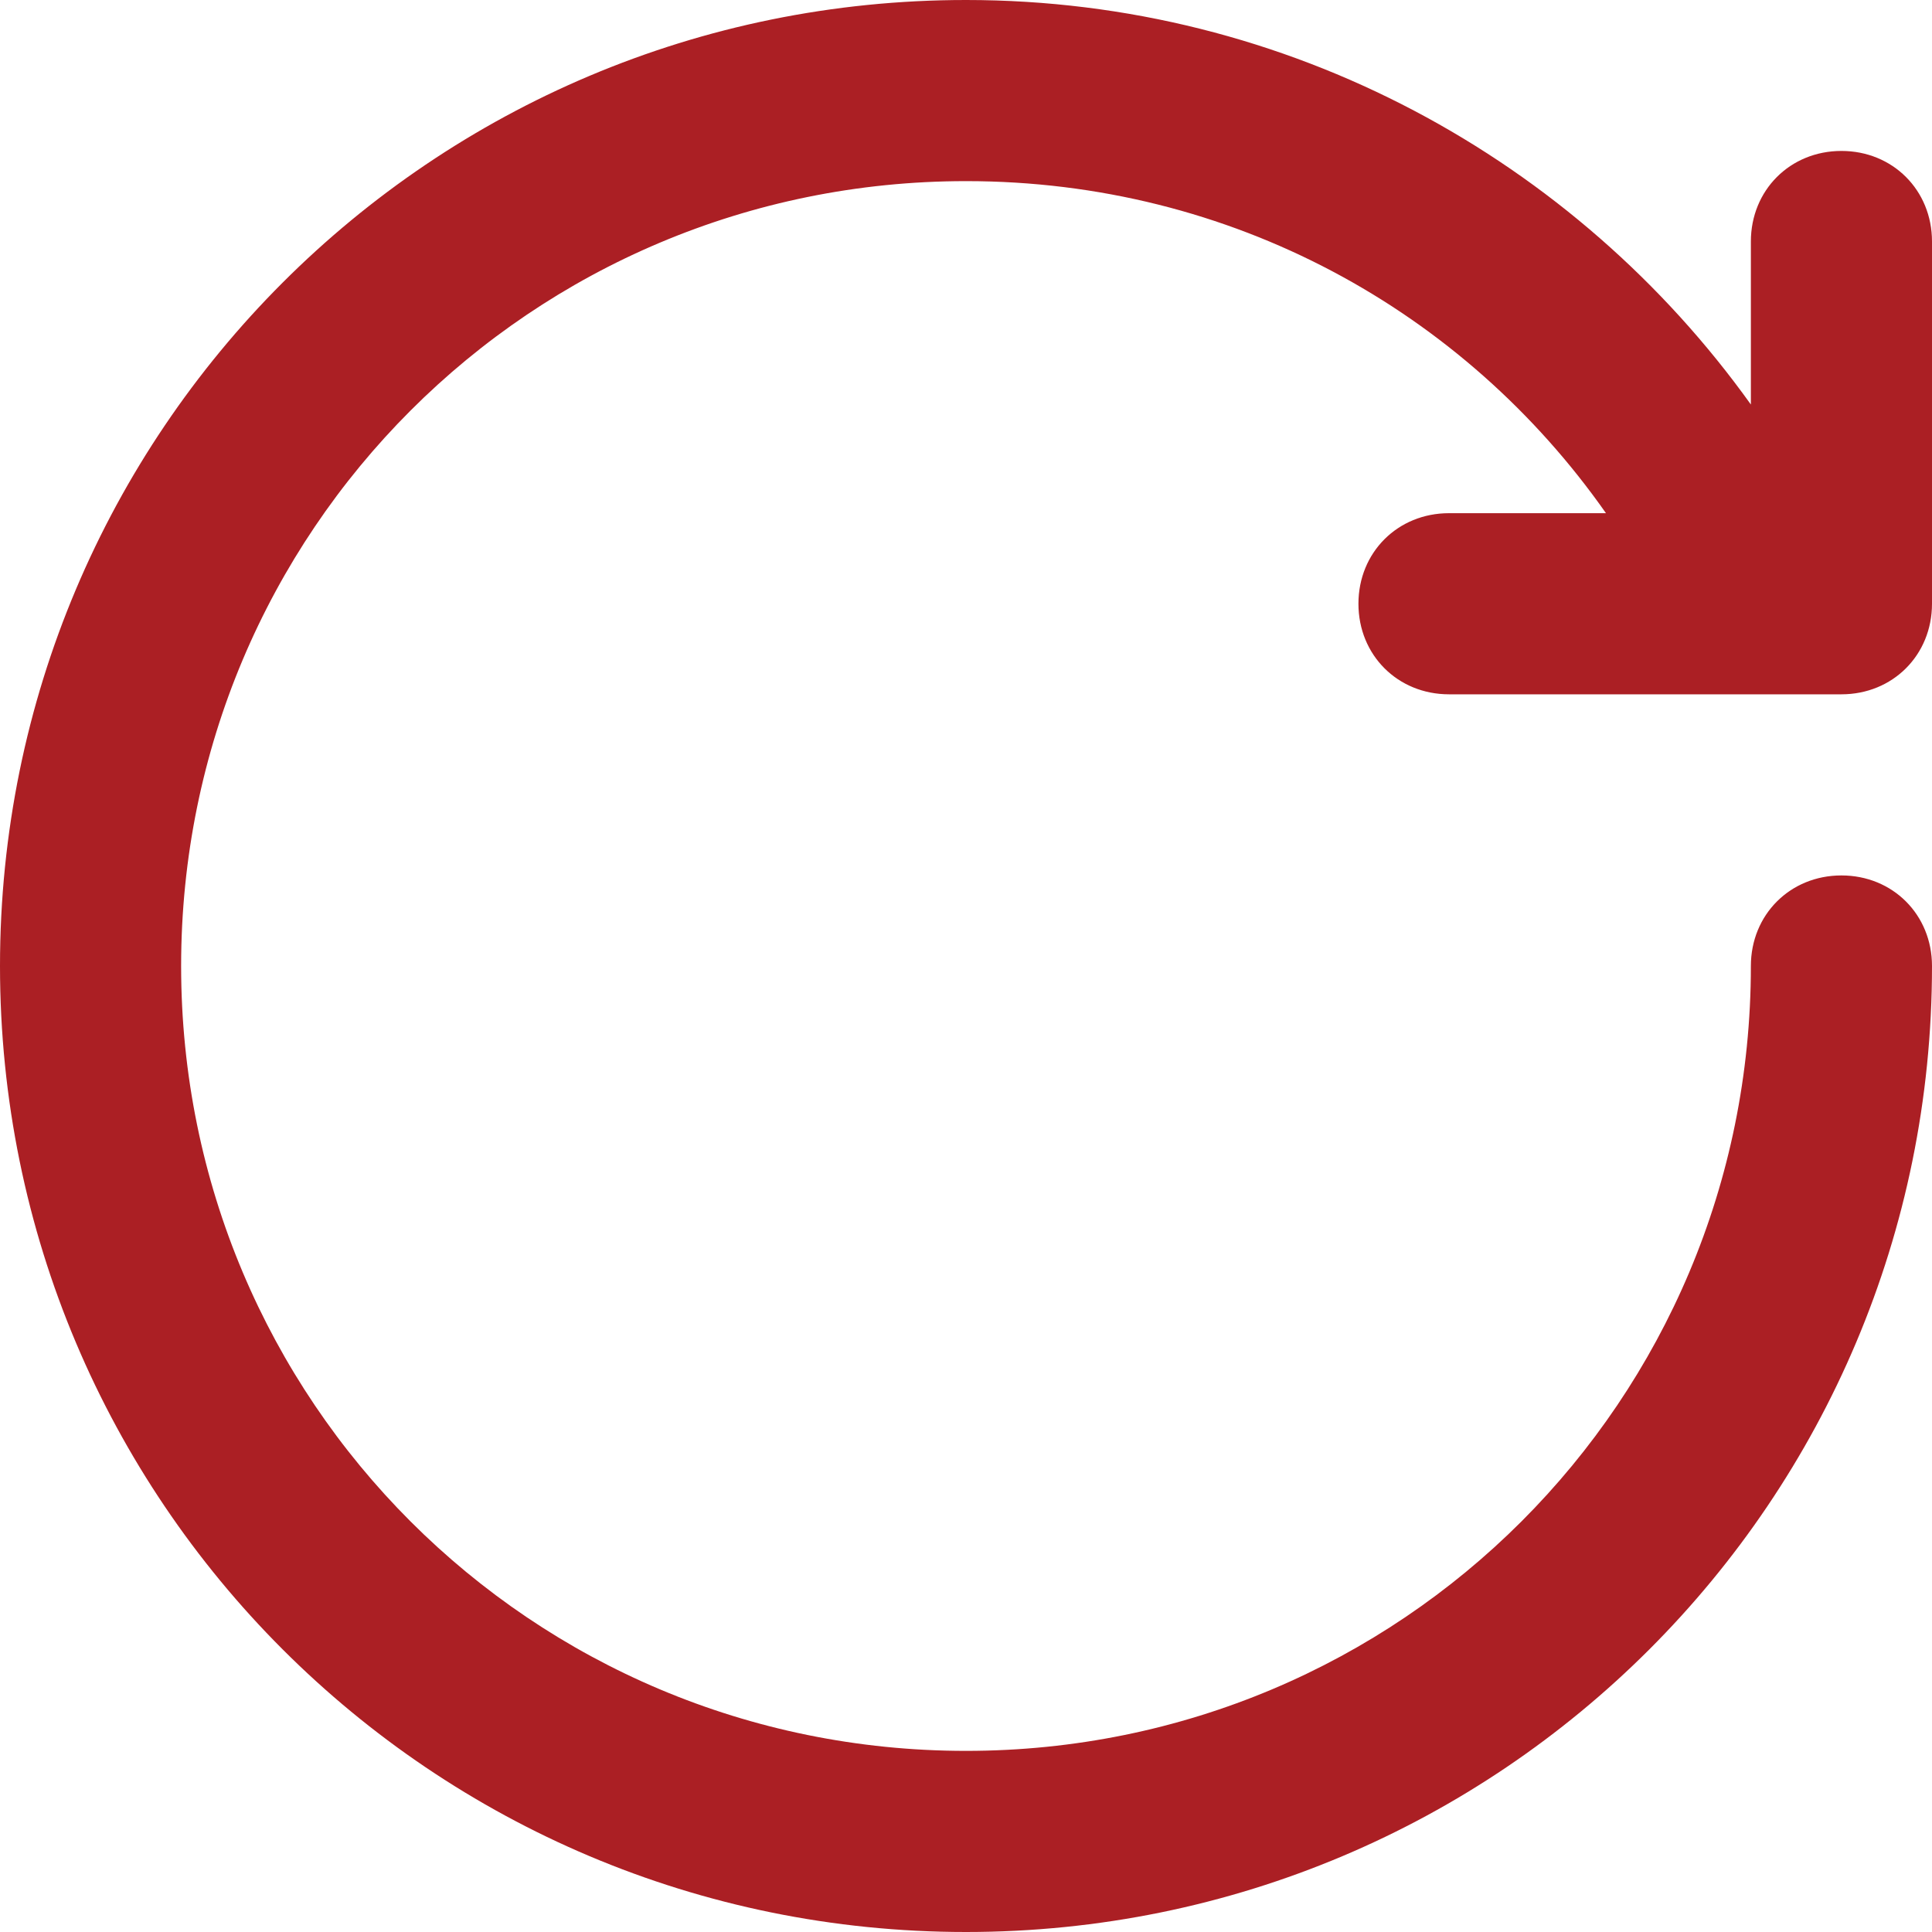 <?xml version="1.0" encoding="utf-8"?>
<!-- Generator: Adobe Illustrator 17.1.0, SVG Export Plug-In . SVG Version: 6.00 Build 0)  -->
<!DOCTYPE svg PUBLIC "-//W3C//DTD SVG 1.1//EN" "http://www.w3.org/Graphics/SVG/1.1/DTD/svg11.dtd">
<svg version="1.1" id="Layer_1" xmlns="http://www.w3.org/2000/svg" xmlns:xlink="http://www.w3.org/1999/xlink" x="0px" y="0px"
	 width="64px" height="64px" viewBox="0 0 64 64" enable-background="new 0 0 64 64" xml:space="preserve">
<path id="REPEAT_1_2_" fill-rule="evenodd" clip-rule="evenodd" fill="#AB1F24" d="M61,23H48c-1.7,0-3-1.3-3-3c0-1.7,1.3-3,3-3h5.2
	C48.5,10.3,40.8,6,32,6C17.6,6,6,17.6,6,32c0,14.4,11.6,26,26,26c14.4,0,26-11.6,26-26c0-1.7,1.3-3,3-3c1.7,0,3,1.3,3,3
	c0,17.7-14.3,32-32,32C14.3,64,0,49.7,0,32S14.3,0,32,0c10.7,0,20.2,5.3,26,13.4V8c0-1.7,1.3-3,3-3c1.7,0,3,1.3,3,3v12
	C64,21.7,62.7,23,61,23z"/>
</svg>

